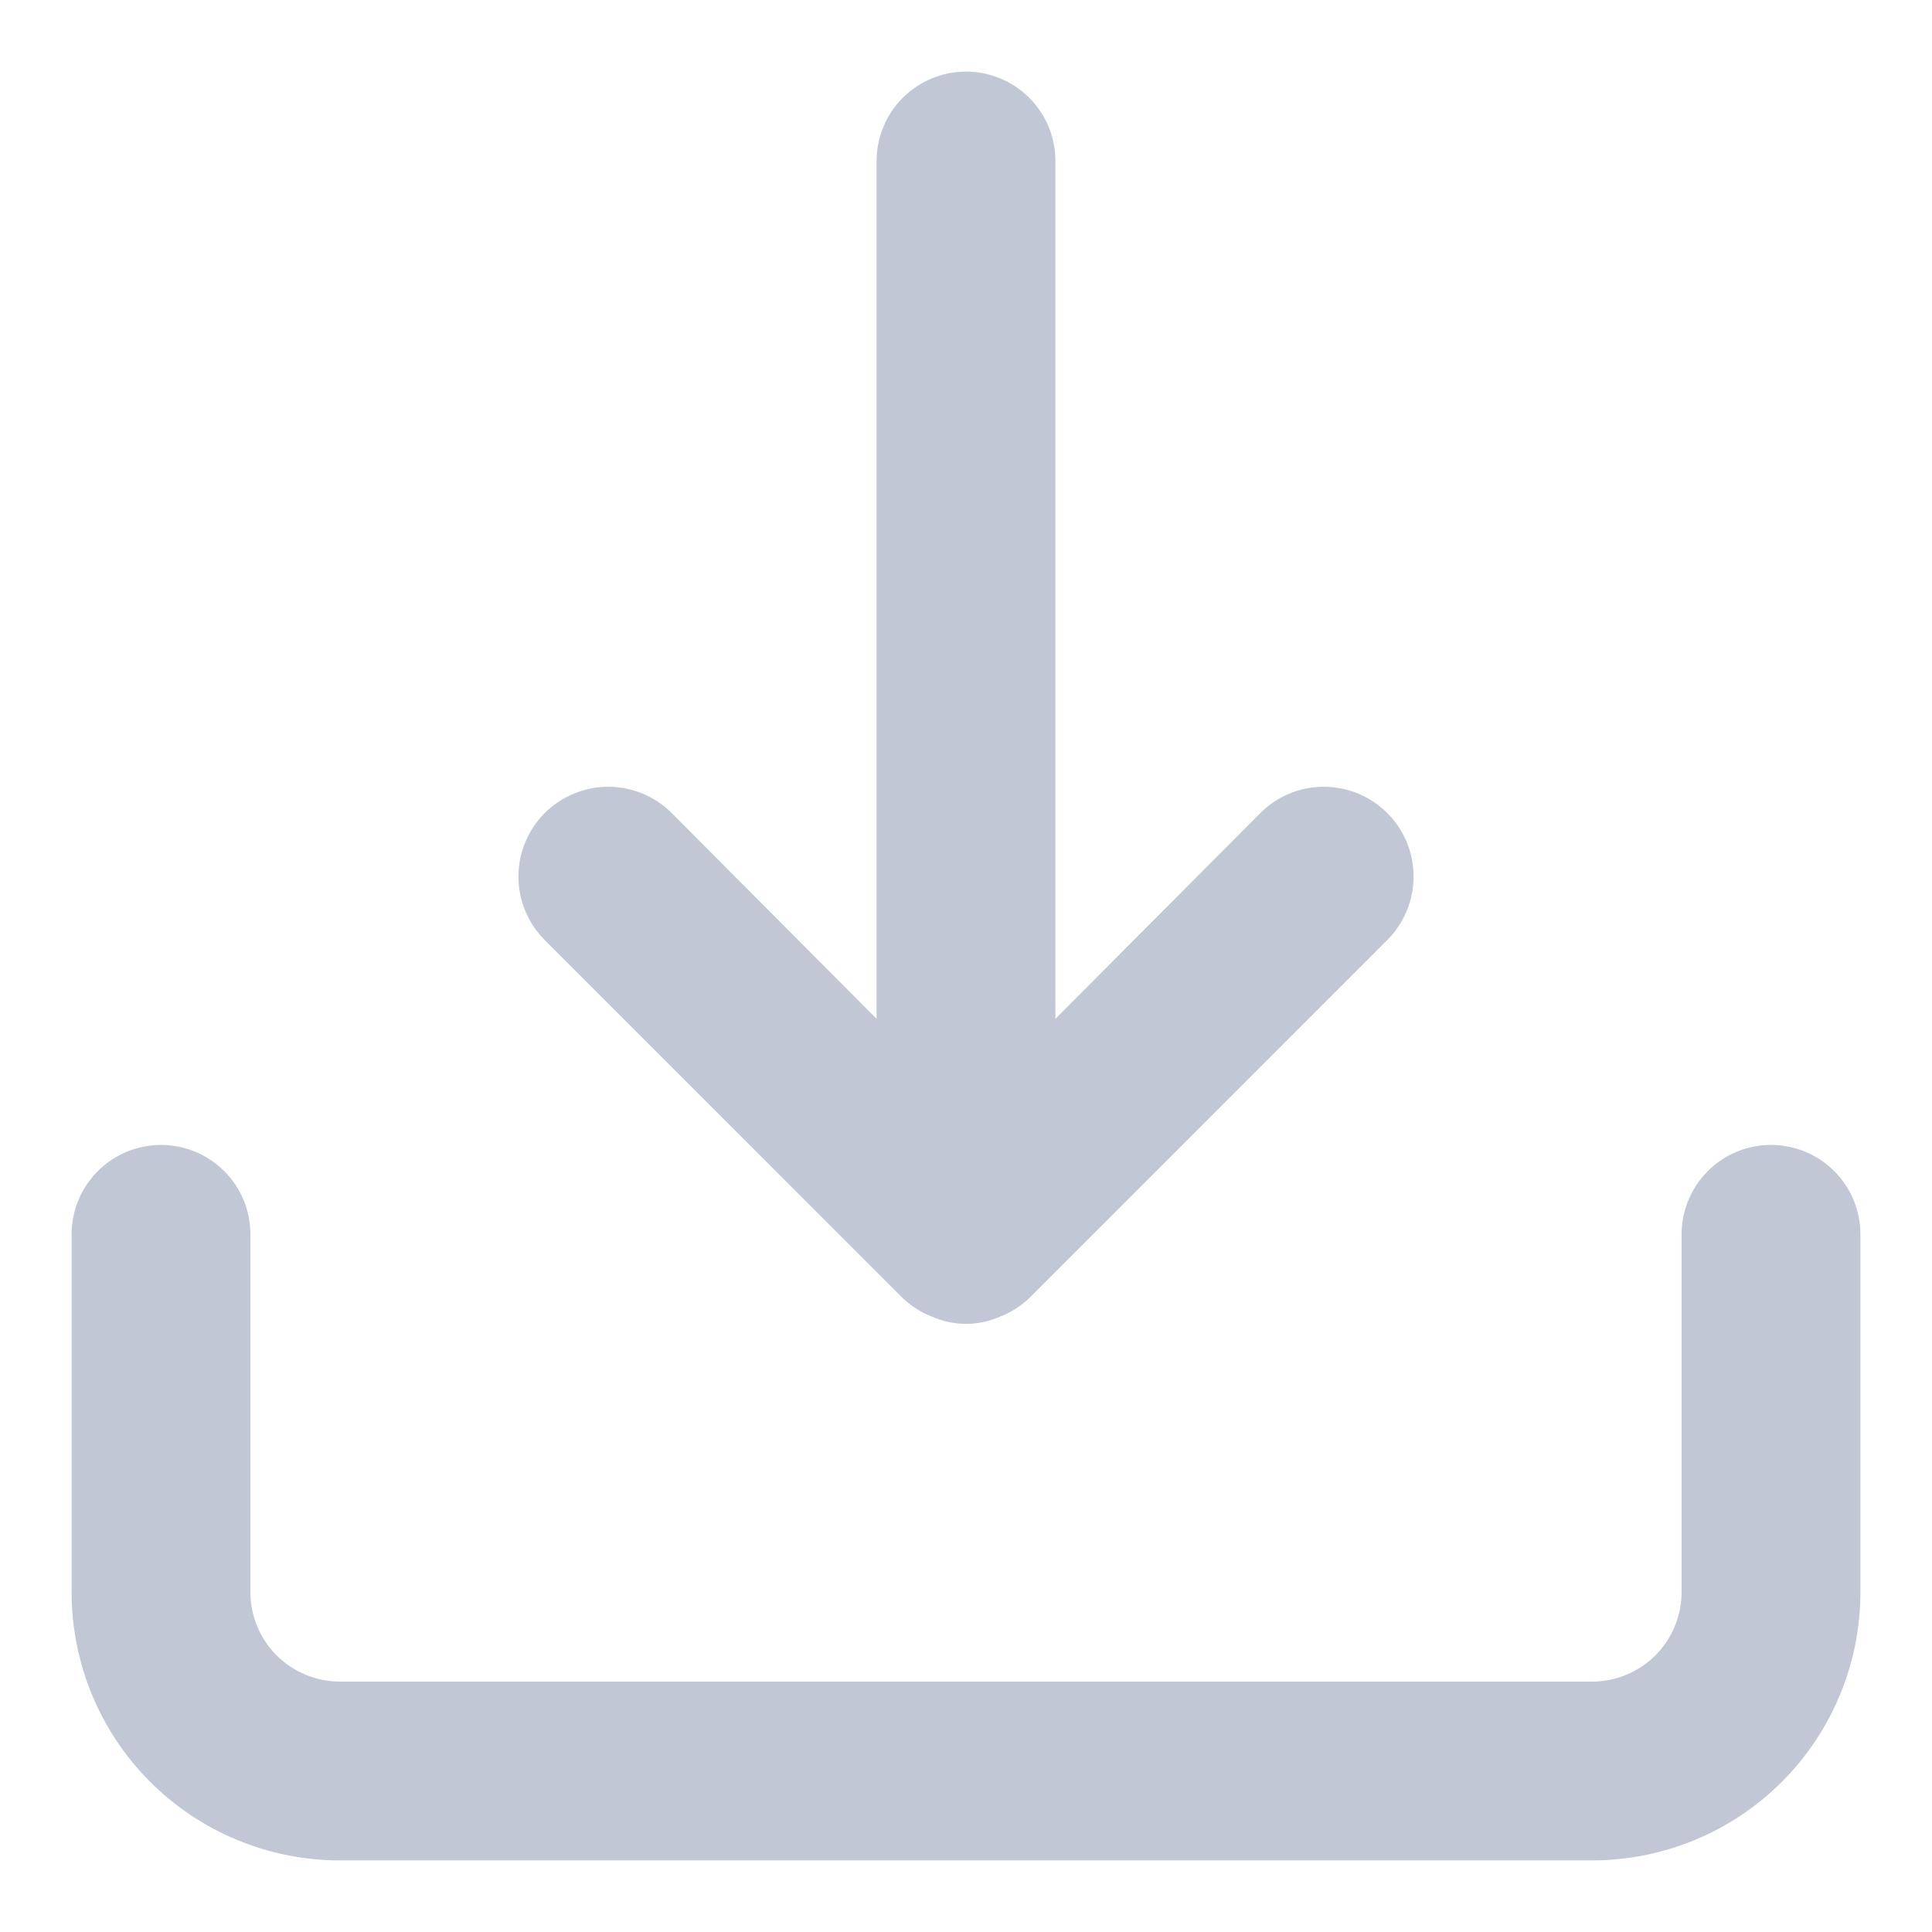 <svg width="18" height="18" viewBox="0 0 18 18" fill="none" xmlns="http://www.w3.org/2000/svg">
<path d="M16.5 10.667C16.279 10.667 16.067 10.755 15.911 10.911C15.755 11.067 15.667 11.279 15.667 11.5V14.833C15.667 15.054 15.579 15.266 15.423 15.423C15.266 15.579 15.054 15.667 14.833 15.667H3.167C2.946 15.667 2.734 15.579 2.577 15.423C2.421 15.266 2.333 15.054 2.333 14.833V11.5C2.333 11.279 2.246 11.067 2.089 10.911C1.933 10.755 1.721 10.667 1.5 10.667C1.279 10.667 1.067 10.755 0.911 10.911C0.755 11.067 0.667 11.279 0.667 11.5V14.833C0.667 15.496 0.93 16.132 1.399 16.601C1.868 17.07 2.504 17.333 3.167 17.333H14.833C15.496 17.333 16.132 17.07 16.601 16.601C17.07 16.132 17.333 15.496 17.333 14.833V11.5C17.333 11.279 17.246 11.067 17.089 10.911C16.933 10.755 16.721 10.667 16.5 10.667ZM8.408 12.092C8.488 12.168 8.581 12.227 8.683 12.267C8.783 12.311 8.891 12.334 9 12.334C9.109 12.334 9.217 12.311 9.317 12.267C9.419 12.227 9.512 12.168 9.592 12.092L12.925 8.758C13.082 8.601 13.17 8.389 13.17 8.167C13.17 7.945 13.082 7.732 12.925 7.575C12.768 7.418 12.555 7.33 12.333 7.33C12.111 7.33 11.899 7.418 11.742 7.575L9.833 9.492V1.5C9.833 1.279 9.746 1.067 9.589 0.911C9.433 0.755 9.221 0.667 9 0.667C8.779 0.667 8.567 0.755 8.411 0.911C8.255 1.067 8.167 1.279 8.167 1.5V9.492L6.258 7.575C6.181 7.497 6.088 7.436 5.987 7.394C5.885 7.352 5.777 7.33 5.667 7.33C5.557 7.33 5.448 7.352 5.347 7.394C5.245 7.436 5.153 7.497 5.075 7.575C4.997 7.653 4.936 7.745 4.894 7.847C4.852 7.948 4.83 8.057 4.83 8.167C4.83 8.277 4.852 8.385 4.894 8.487C4.936 8.588 4.997 8.681 5.075 8.758L8.408 12.092Z" fill="#C1C7D4"/>
</svg>
